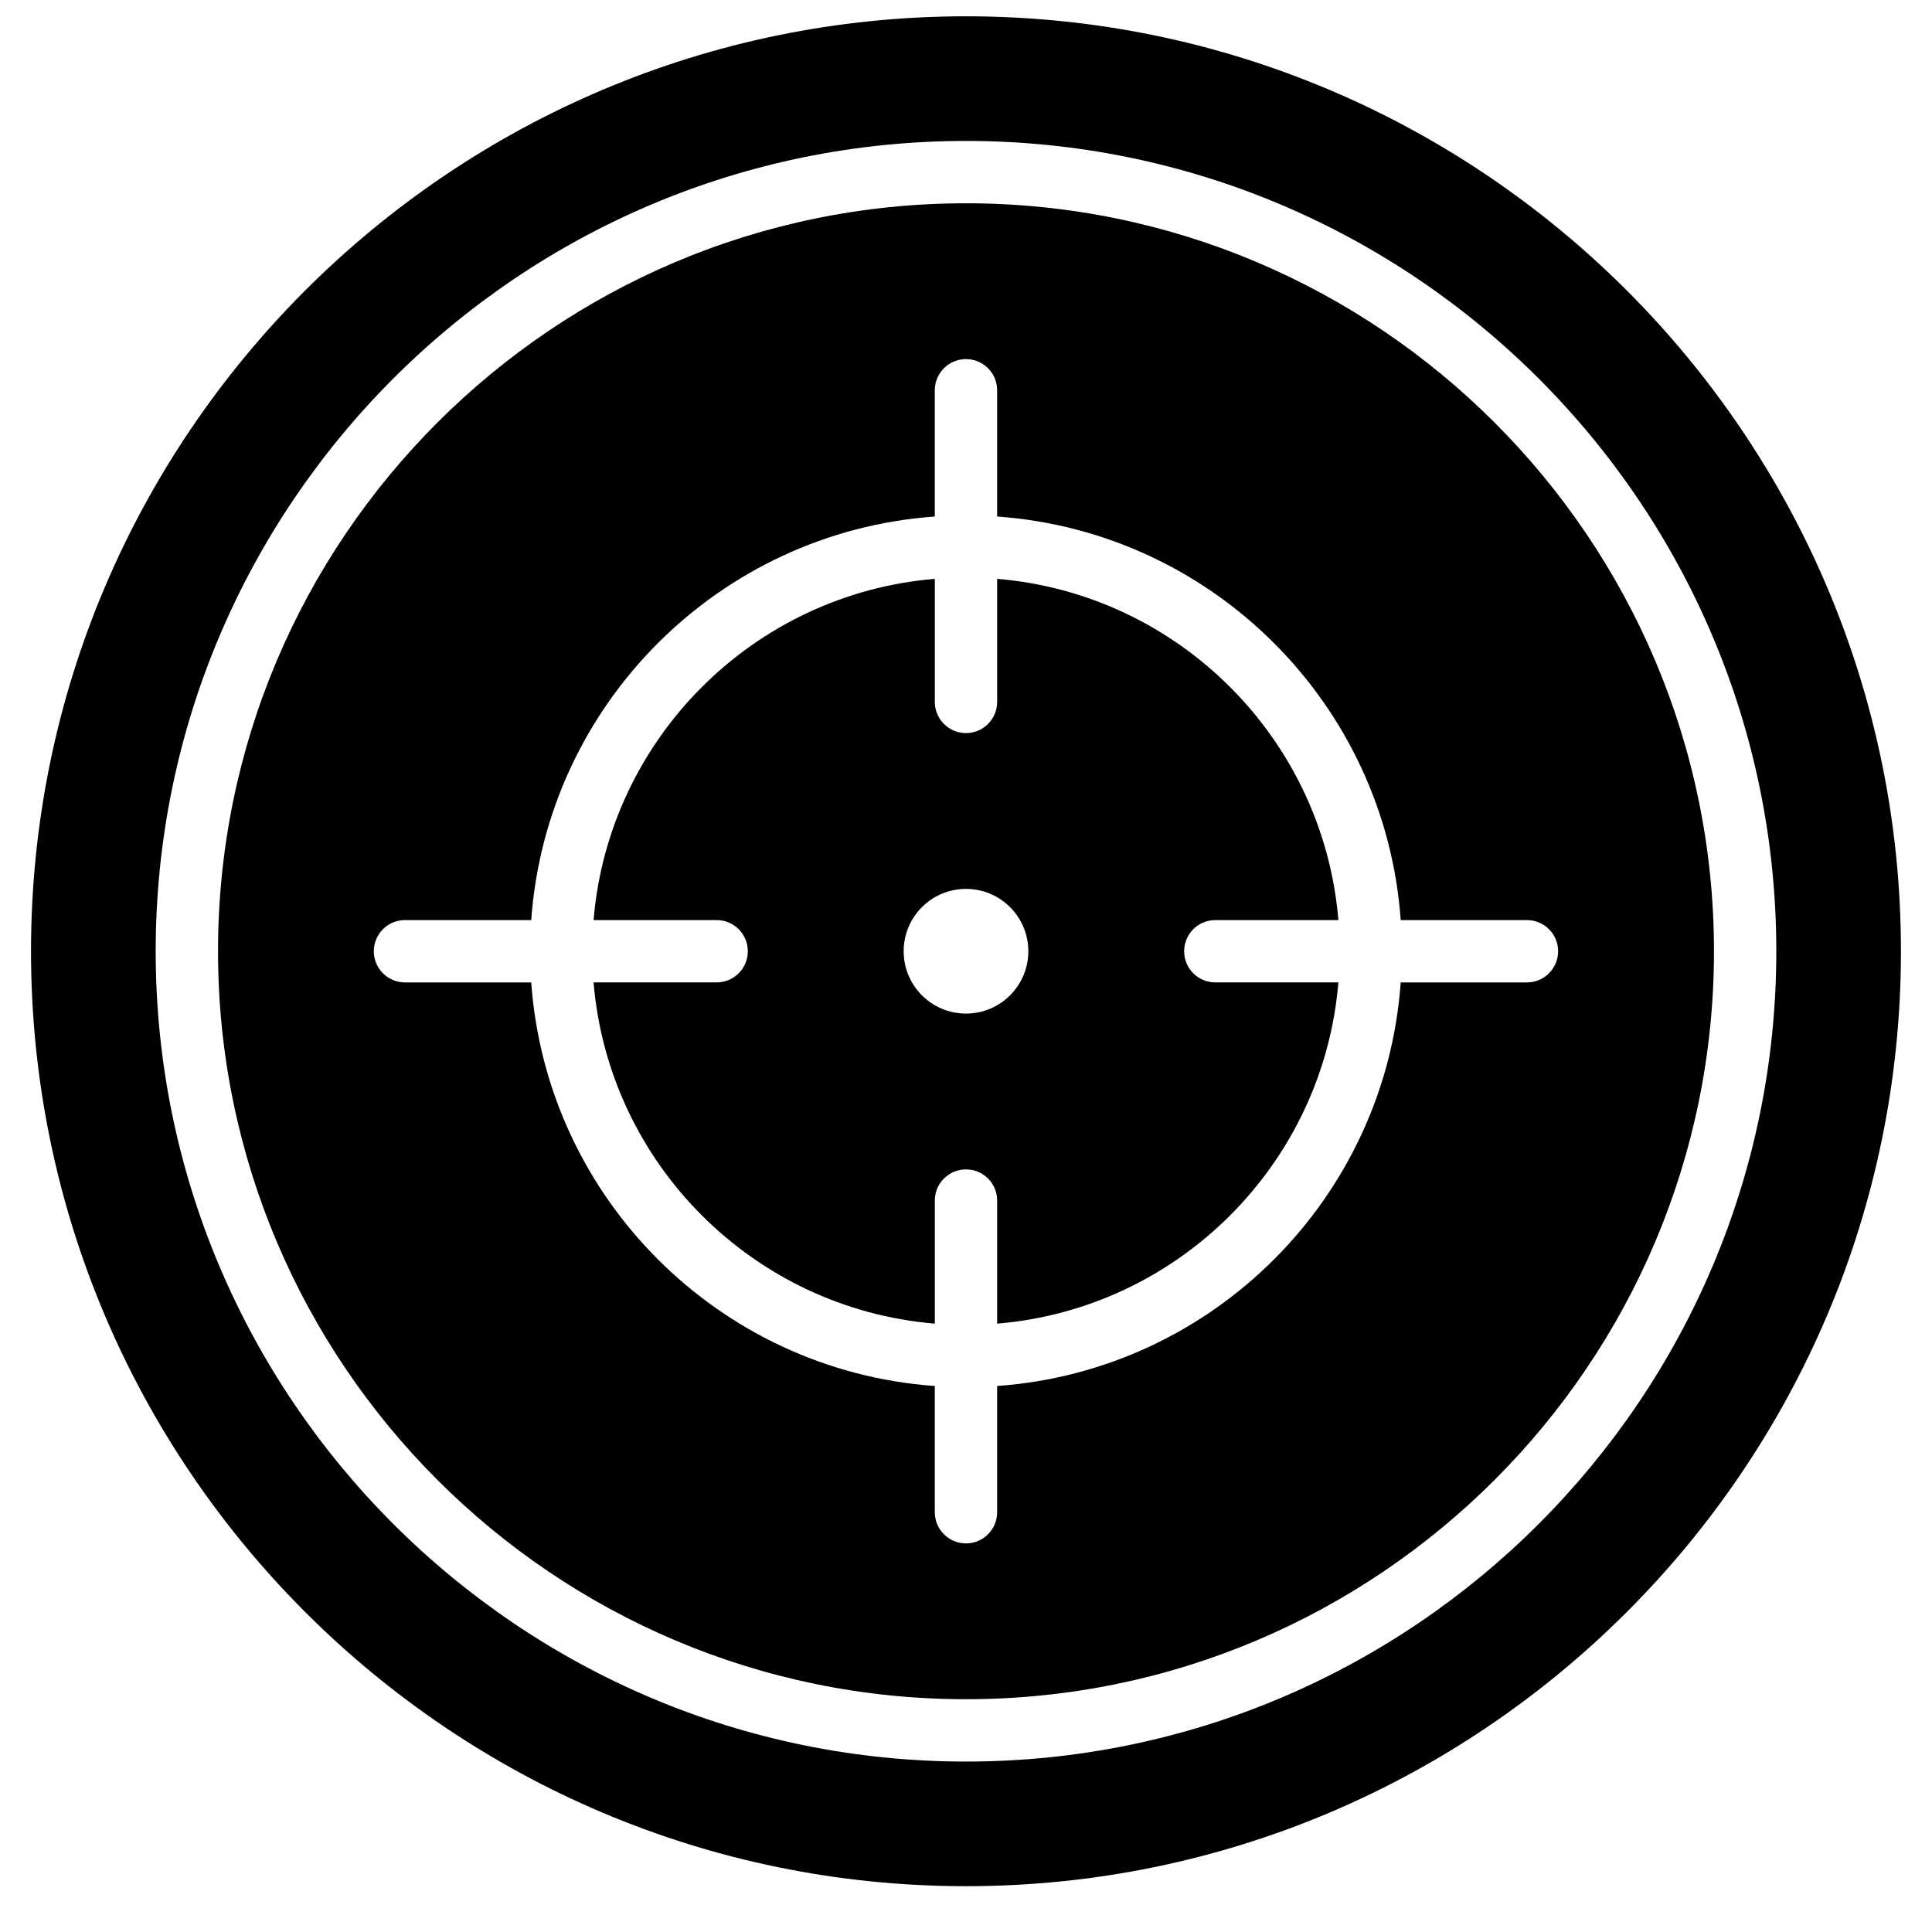 <?xml version="1.0" encoding="UTF-8"?>
<!-- Uploaded to: ICON Repo, www.svgrepo.com, Generator: ICON Repo Mixer Tools -->
<svg width="800px" height="800px" version="1.1" viewBox="144 144 512 512" xmlns="http://www.w3.org/2000/svg">
 <defs>
  <clipPath id="a">
   <path d="m152 148.09h496v495.91h-496z"/>
  </clipPath>
 </defs>
 <path d="m548.66 404.35h-33.457c-4.066 57.164-49.789 102.89-106.95 106.95v33.457c0 4.566-3.699 8.262-8.258 8.262-4.562 0-8.262-3.695-8.262-8.262v-33.457c-57.16-4.062-102.88-49.785-106.95-106.95h-33.461c-4.559 0-8.258-3.691-8.258-8.258s3.699-8.258 8.258-8.258h33.461c4.062-57.164 49.785-102.89 106.95-106.95v-33.457c0-4.57 3.699-8.262 8.262-8.262 4.559 0 8.258 3.691 8.258 8.262v33.457c57.16 4.062 102.88 49.785 106.95 106.95h33.457c4.559 0 8.258 3.691 8.258 8.258s-3.699 8.258-8.258 8.258m-148.66-206.48c-109.3 0-198.22 88.926-198.22 198.22s88.926 198.22 198.22 198.22c109.29 0 198.22-88.926 198.22-198.22s-88.926-198.22-198.22-198.22" fill-rule="evenodd"/>
 <path d="m400 412.61c-9.129 0-16.52-7.402-16.52-16.52 0-9.125 7.391-16.52 16.52-16.52 9.125 0 16.516 7.394 16.516 16.52 0 9.117-7.391 16.52-16.516 16.52m57.812-16.52c0-4.566 3.699-8.258 8.258-8.258h32.617c-3.988-48.062-42.371-86.441-90.43-90.43v32.613c0 4.566-3.699 8.262-8.258 8.262-4.562 0-8.262-3.695-8.262-8.262v-32.613c-48.059 3.988-86.438 42.367-90.43 90.43h32.617c4.559 0 8.258 3.691 8.258 8.258s-3.699 8.258-8.258 8.258h-32.617c3.992 48.062 42.371 86.441 90.43 90.43v-32.613c0-4.566 3.699-8.262 8.262-8.262 4.559 0 8.258 3.695 8.258 8.262v32.613c48.059-3.988 86.441-42.367 90.43-90.43h-32.617c-4.559 0-8.258-3.691-8.258-8.258" fill-rule="evenodd"/>
 <g clip-path="url(#a)">
  <path d="m400 610.83c-118.41 0-214.74-96.328-214.74-214.74s96.332-214.74 214.74-214.74c118.4 0 214.74 96.328 214.74 214.74s-96.336 214.74-214.74 214.74m0-462.51c-136.62 0-247.78 111.15-247.78 247.77s111.15 247.77 247.78 247.77c136.62 0 247.77-111.15 247.77-247.77s-111.15-247.77-247.77-247.77" fill-rule="evenodd"/>
 </g>
</svg>